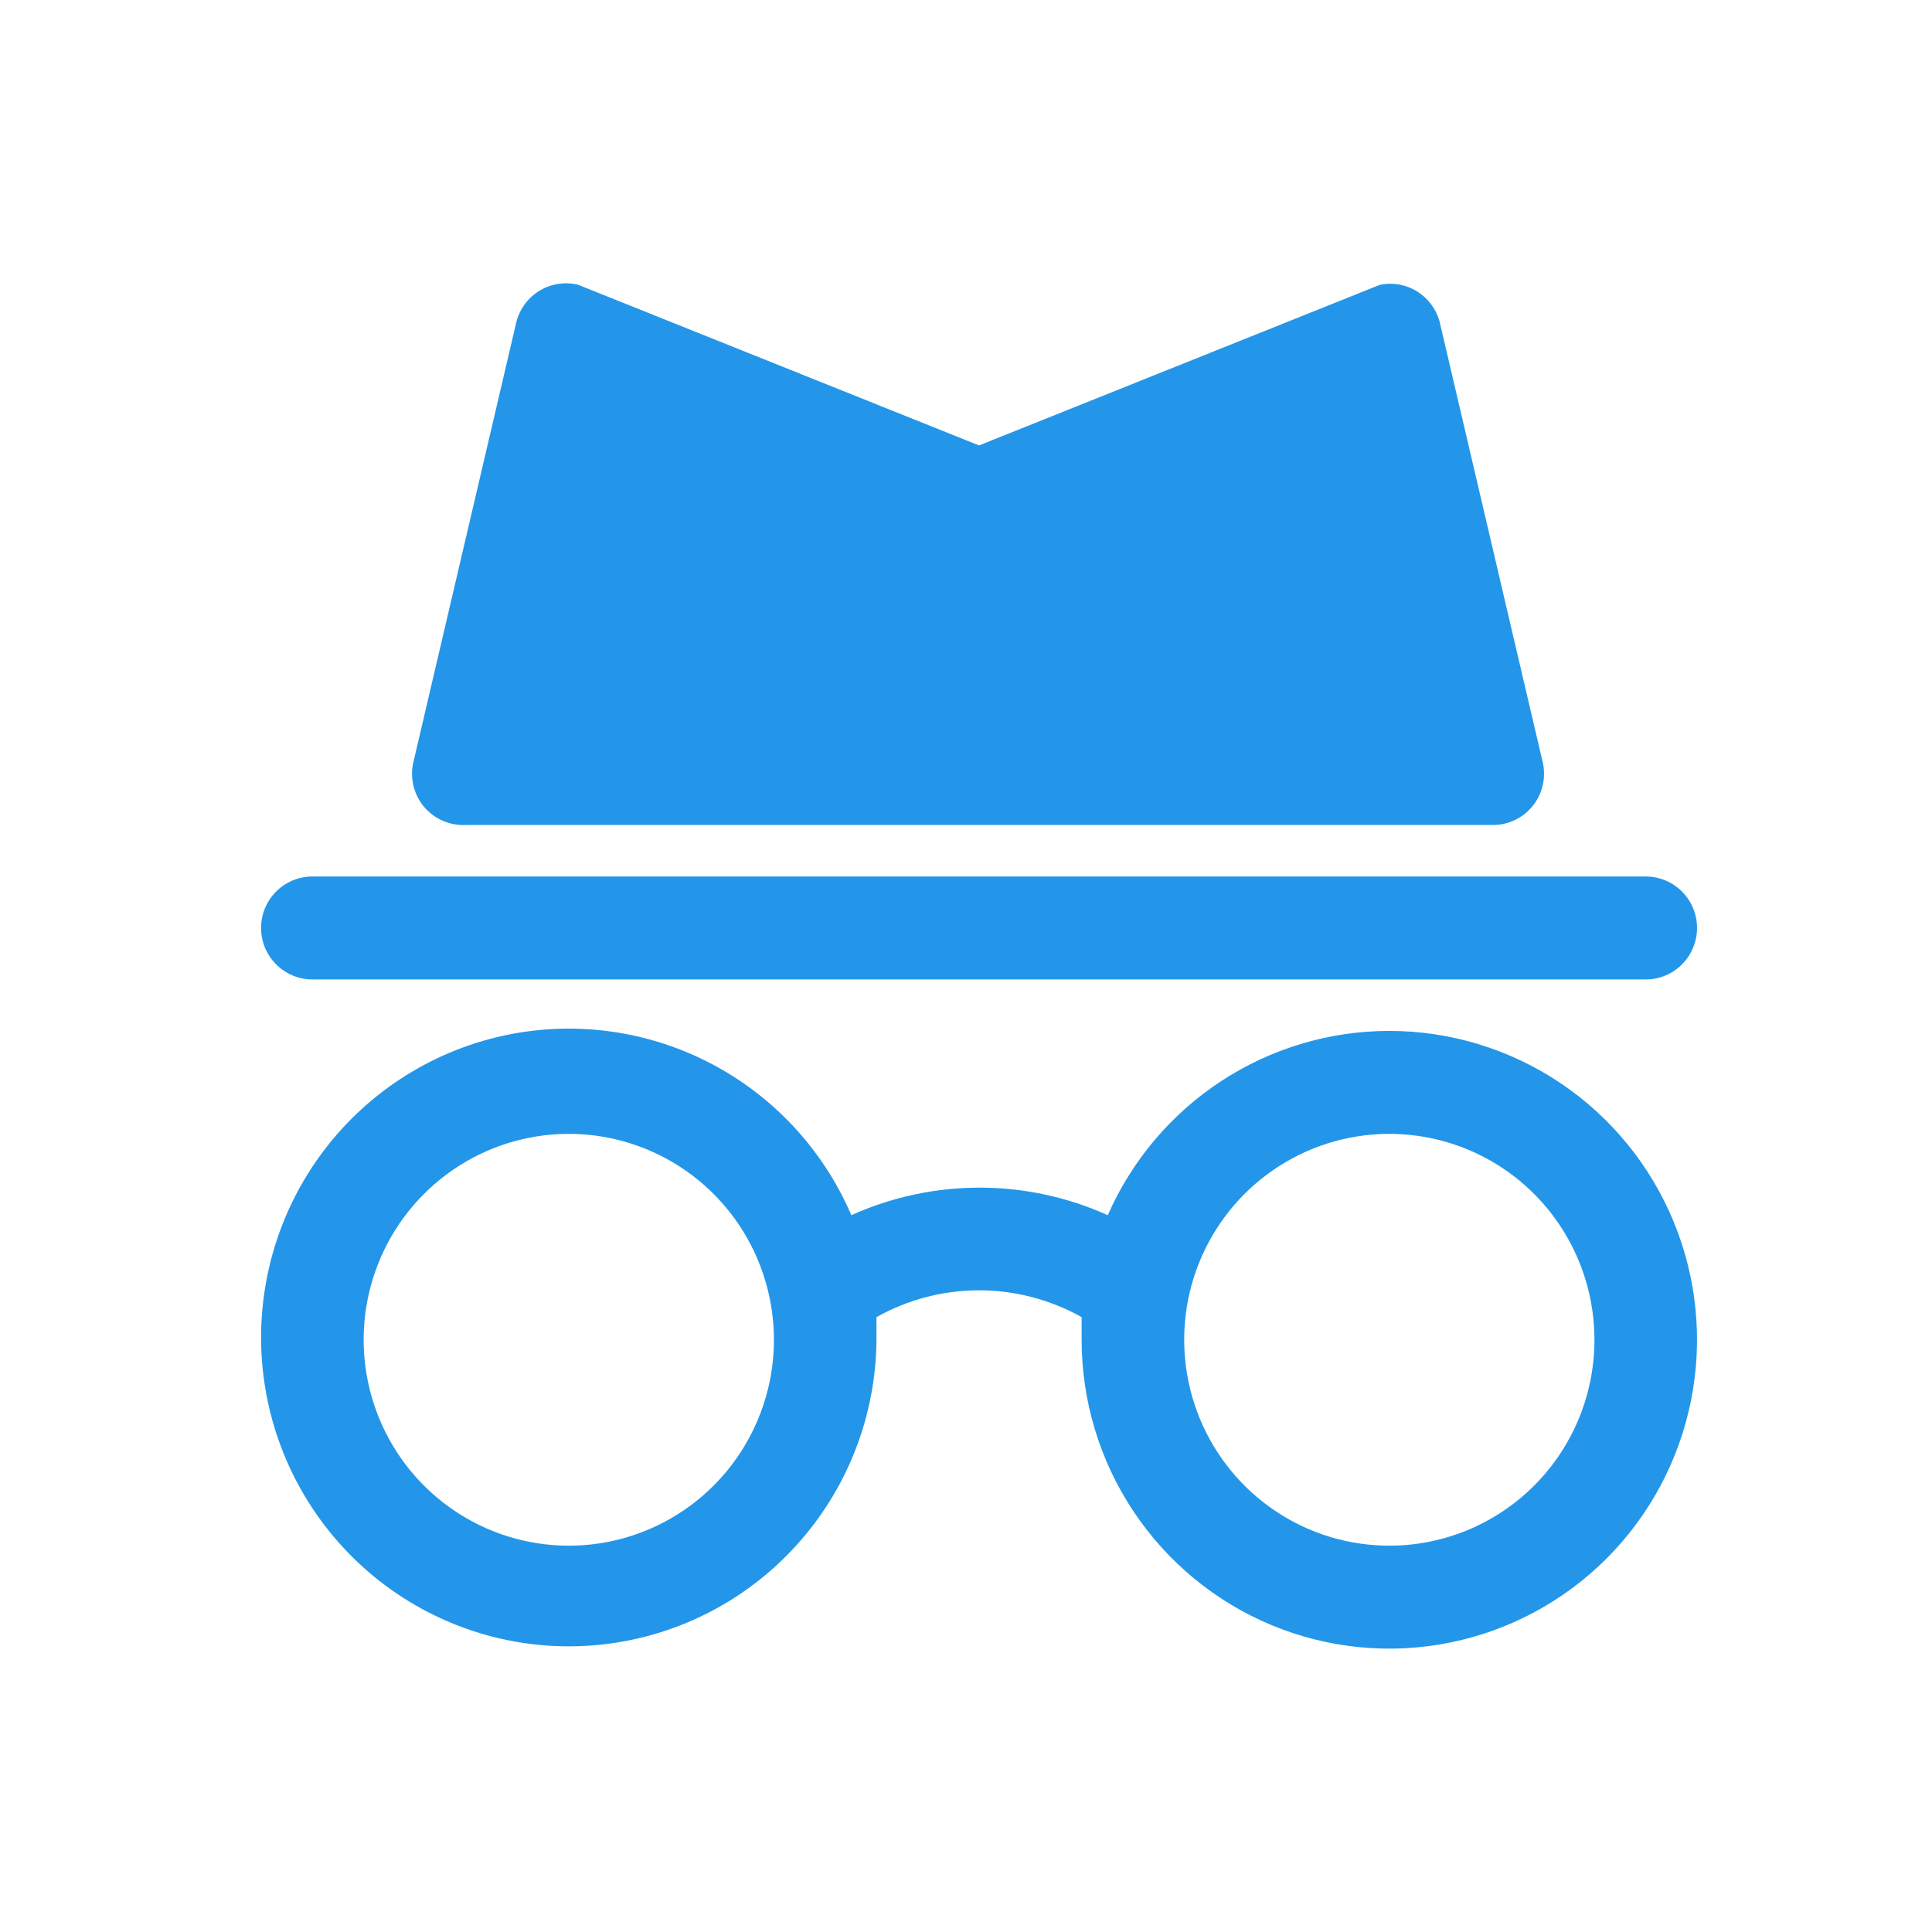 <svg width="74" height="74" viewBox="0 0 74 74" fill="none" xmlns="http://www.w3.org/2000/svg">
<mask id="mask0_11870_30765" style="mask-type:alpha" maskUnits="userSpaceOnUse" x="0" y="0" width="74" height="74">
<rect width="74" height="74" fill="white"/>
</mask>
<g mask="url(#mask0_11870_30765)">
<path d="M53.214 39.486C50.928 39.487 48.692 40.154 46.777 41.407C44.863 42.66 43.352 44.446 42.43 46.545C40.886 45.849 39.212 45.489 37.52 45.489C35.827 45.489 34.153 45.849 32.609 46.545C31.455 43.858 29.35 41.696 26.701 40.476C24.052 39.256 21.047 39.065 18.265 39.939C15.483 40.813 13.123 42.69 11.64 45.209C10.157 47.728 9.656 50.709 10.235 53.576C10.813 56.444 12.43 58.994 14.772 60.735C17.114 62.476 20.016 63.285 22.918 63.004C25.819 62.723 28.514 61.373 30.481 59.214C32.449 57.056 33.55 54.242 33.571 51.317C33.571 51.021 33.571 50.745 33.571 50.449C34.772 49.776 36.125 49.422 37.5 49.422C38.875 49.422 40.228 49.776 41.429 50.449C41.429 50.745 41.429 51.021 41.429 51.317C41.429 53.656 42.12 55.944 43.415 57.889C44.71 59.834 46.55 61.351 48.704 62.246C50.858 63.142 53.227 63.376 55.514 62.919C57.8 62.463 59.9 61.336 61.548 59.682C63.196 58.027 64.319 55.919 64.773 53.624C65.228 51.33 64.995 48.951 64.103 46.789C63.211 44.628 61.7 42.78 59.762 41.48C57.824 40.18 55.545 39.486 53.214 39.486ZM21.786 59.203C20.232 59.203 18.713 58.741 17.421 57.874C16.128 57.008 15.121 55.776 14.527 54.335C13.932 52.894 13.776 51.308 14.079 49.778C14.383 48.248 15.131 46.843 16.23 45.74C17.329 44.637 18.729 43.886 20.253 43.581C21.777 43.277 23.357 43.433 24.793 44.03C26.228 44.627 27.455 45.638 28.319 46.935C29.182 48.232 29.643 49.757 29.643 51.317C29.643 53.408 28.815 55.414 27.342 56.893C25.868 58.372 23.87 59.203 21.786 59.203ZM53.214 59.203C51.66 59.203 50.141 58.741 48.849 57.874C47.557 57.008 46.55 55.776 45.955 54.335C45.361 52.894 45.205 51.308 45.508 49.778C45.811 48.248 46.56 46.843 47.658 45.74C48.757 44.637 50.157 43.886 51.681 43.581C53.206 43.277 54.785 43.433 56.221 44.03C57.657 44.627 58.884 45.638 59.747 46.935C60.611 48.232 61.071 49.757 61.071 51.317C61.071 53.408 60.244 55.414 58.77 56.893C57.297 58.372 55.298 59.203 53.214 59.203ZM10 35.543C10 35.02 10.207 34.519 10.575 34.149C10.944 33.779 11.443 33.572 11.964 33.572H63.036C63.557 33.572 64.056 33.779 64.425 34.149C64.793 34.519 65 35.02 65 35.543C65 36.066 64.793 36.568 64.425 36.937C64.056 37.307 63.557 37.515 63.036 37.515H11.964C11.443 37.515 10.944 37.307 10.575 36.937C10.207 36.568 10 36.066 10 35.543ZM17.82 31.6H57.18C57.485 31.6 57.786 31.529 58.058 31.392C58.331 31.255 58.568 31.056 58.751 30.811C58.931 30.569 59.053 30.288 59.108 29.99C59.162 29.693 59.148 29.387 59.066 29.096L55.137 12.307C55.003 11.828 54.694 11.418 54.271 11.158C53.849 10.898 53.344 10.809 52.858 10.907L37.5 17.061L22.142 10.907C21.644 10.786 21.12 10.865 20.68 11.126C20.24 11.388 19.918 11.811 19.784 12.307L15.856 29.096C15.774 29.387 15.759 29.693 15.814 29.99C15.868 30.288 15.99 30.569 16.17 30.811C16.361 31.067 16.611 31.272 16.898 31.41C17.186 31.547 17.502 31.612 17.82 31.6Z" fill="#2396E9"/>
</g>
</svg>
